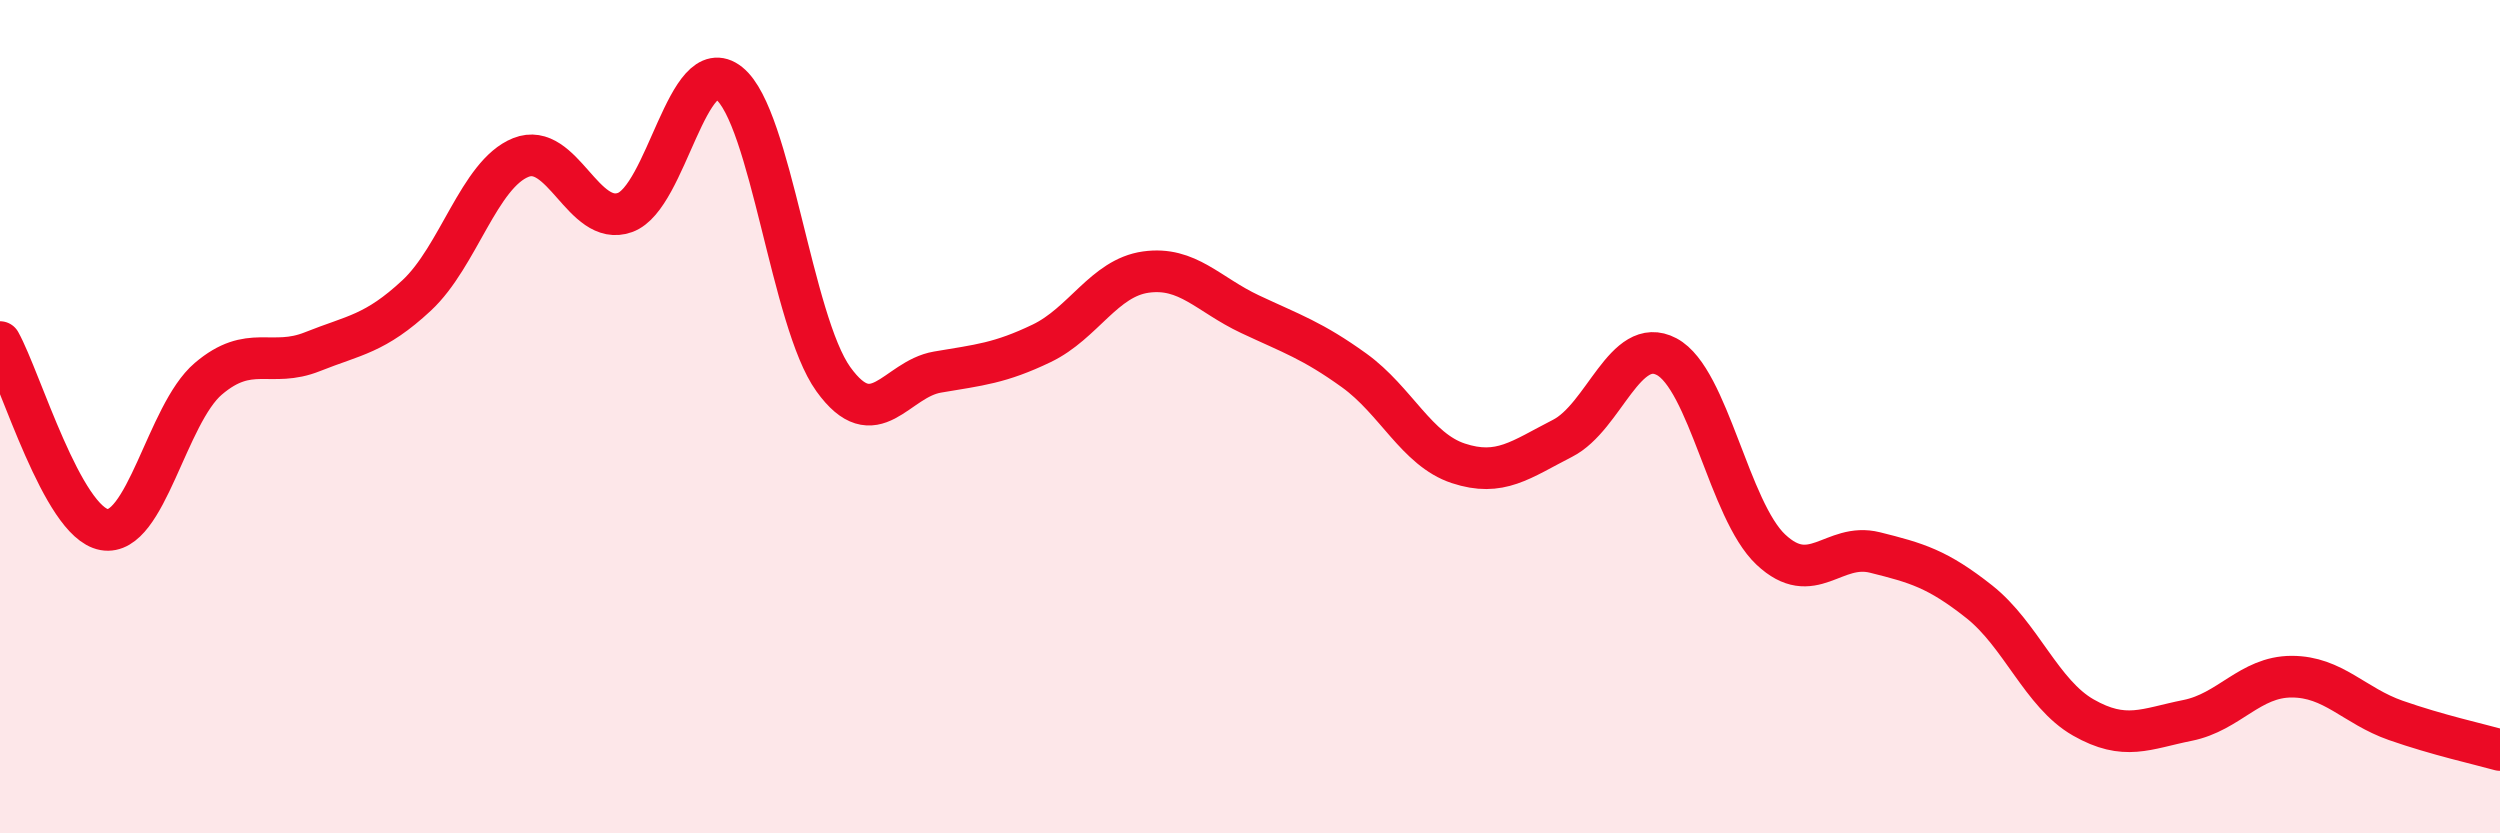 
    <svg width="60" height="20" viewBox="0 0 60 20" xmlns="http://www.w3.org/2000/svg">
      <path
        d="M 0,8.21 C 0.5,9.11 1.5,12.53 2.5,12.71 C 3.5,12.89 4,9.94 5,9.09 C 6,8.24 6.5,8.84 7.5,8.44 C 8.5,8.04 9,8.02 10,7.09 C 11,6.16 11.5,4.18 12.5,3.78 C 13.5,3.38 14,5.46 15,5.1 C 16,4.74 16.5,1.2 17.5,2 C 18.5,2.8 19,7.71 20,9.1 C 21,10.49 21.5,9.1 22.5,8.93 C 23.5,8.76 24,8.72 25,8.24 C 26,7.76 26.5,6.67 27.5,6.53 C 28.5,6.39 29,7.07 30,7.54 C 31,8.01 31.5,8.17 32.5,8.89 C 33.5,9.61 34,10.79 35,11.12 C 36,11.45 36.5,11.03 37.5,10.52 C 38.5,10.01 39,8.03 40,8.56 C 41,9.09 41.5,12.25 42.5,13.19 C 43.5,14.13 44,13.01 45,13.26 C 46,13.51 46.5,13.65 47.5,14.44 C 48.5,15.23 49,16.65 50,17.22 C 51,17.79 51.5,17.49 52.5,17.29 C 53.5,17.09 54,16.24 55,16.24 C 56,16.24 56.5,16.94 57.5,17.29 C 58.5,17.64 59.5,17.86 60,18L60 20L0 20Z"
        fill="#EB0A25"
        opacity="0.1"
        stroke-linecap="round"
        stroke-linejoin="round"
      />
      <path
        d="M 0,8.21 C 0.5,9.11 1.5,12.53 2.5,12.71 C 3.5,12.89 4,9.94 5,9.09 C 6,8.24 6.5,8.84 7.5,8.44 C 8.5,8.04 9,8.02 10,7.09 C 11,6.16 11.5,4.18 12.5,3.78 C 13.5,3.38 14,5.46 15,5.1 C 16,4.74 16.5,1.2 17.5,2 C 18.5,2.8 19,7.71 20,9.1 C 21,10.49 21.5,9.1 22.5,8.93 C 23.5,8.76 24,8.72 25,8.24 C 26,7.76 26.5,6.67 27.5,6.53 C 28.5,6.39 29,7.07 30,7.54 C 31,8.01 31.5,8.17 32.5,8.89 C 33.5,9.61 34,10.79 35,11.12 C 36,11.45 36.5,11.03 37.5,10.52 C 38.5,10.01 39,8.03 40,8.56 C 41,9.09 41.5,12.25 42.5,13.19 C 43.5,14.13 44,13.01 45,13.26 C 46,13.51 46.5,13.65 47.5,14.44 C 48.5,15.23 49,16.65 50,17.22 C 51,17.79 51.5,17.49 52.5,17.29 C 53.5,17.09 54,16.24 55,16.24 C 56,16.24 56.5,16.94 57.5,17.29 C 58.5,17.64 59.5,17.86 60,18"
        stroke="#EB0A25"
        stroke-width="1"
        fill="none"
        stroke-linecap="round"
        stroke-linejoin="round"
      />
    </svg>
  